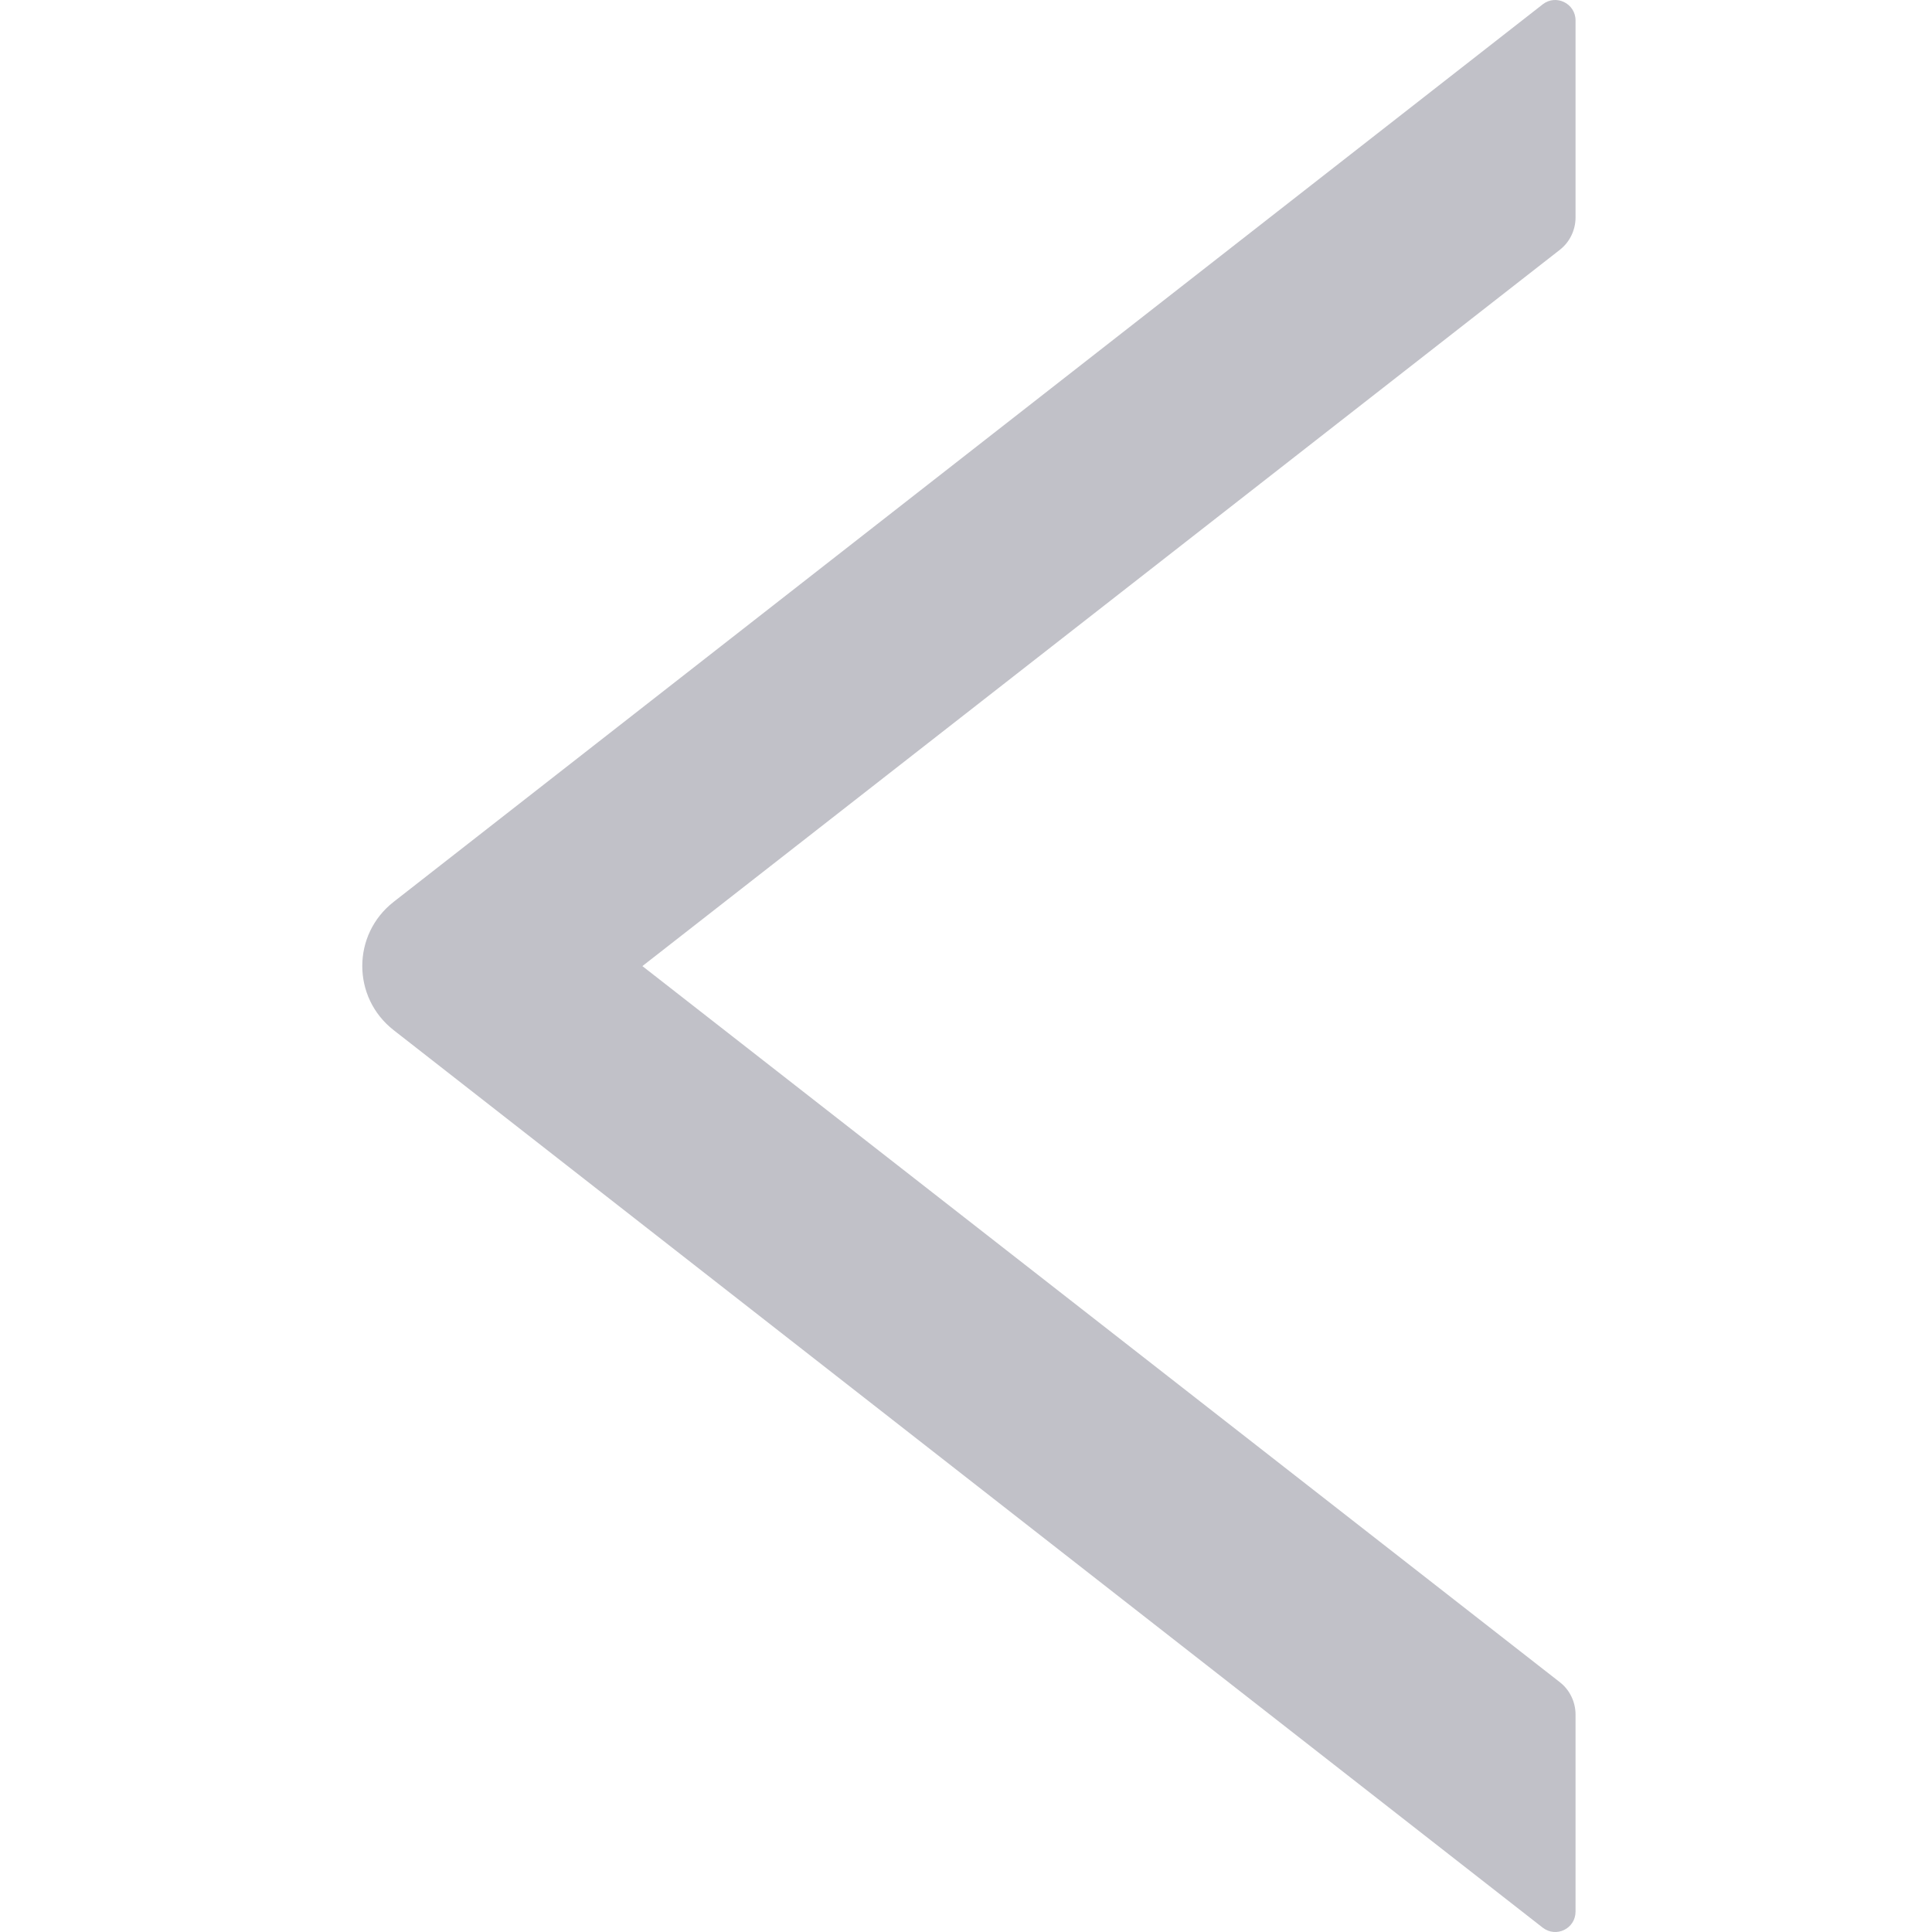 <?xml version="1.0" encoding="UTF-8"?>
<svg width="20px" height="20px" viewBox="0 0 20 20" version="1.1" xmlns="http://www.w3.org/2000/svg" xmlns:xlink="http://www.w3.org/1999/xlink">
    <title>left</title>
    <g id="页面-1" stroke="none" stroke-width="1" fill="none" fill-rule="evenodd">
        <g id="home" transform="translate(-690, -1471)" fill="#C1C1C8" fill-rule="nonzero">
            <g id="left" transform="translate(690, 1471)">
                <rect id="矩形" opacity="0" x="0" y="0" width="20" height="20"></rect>
                <path d="M16.31,2.251 L16.31,0.212 C16.31,0.035 16.107,-0.063 15.97,0.045 L4.075,9.336 C3.642,9.674 3.642,10.326 4.075,10.664 L15.97,19.955 C16.11,20.063 16.31,19.965 16.31,19.788 L16.31,17.749 C16.31,17.619 16.25,17.495 16.15,17.416 L6.65,10.001 L16.15,2.584 C16.25,2.505 16.31,2.381 16.31,2.251 Z" id="路径"></path>
            </g>
        </g>
    </g>
</svg>
